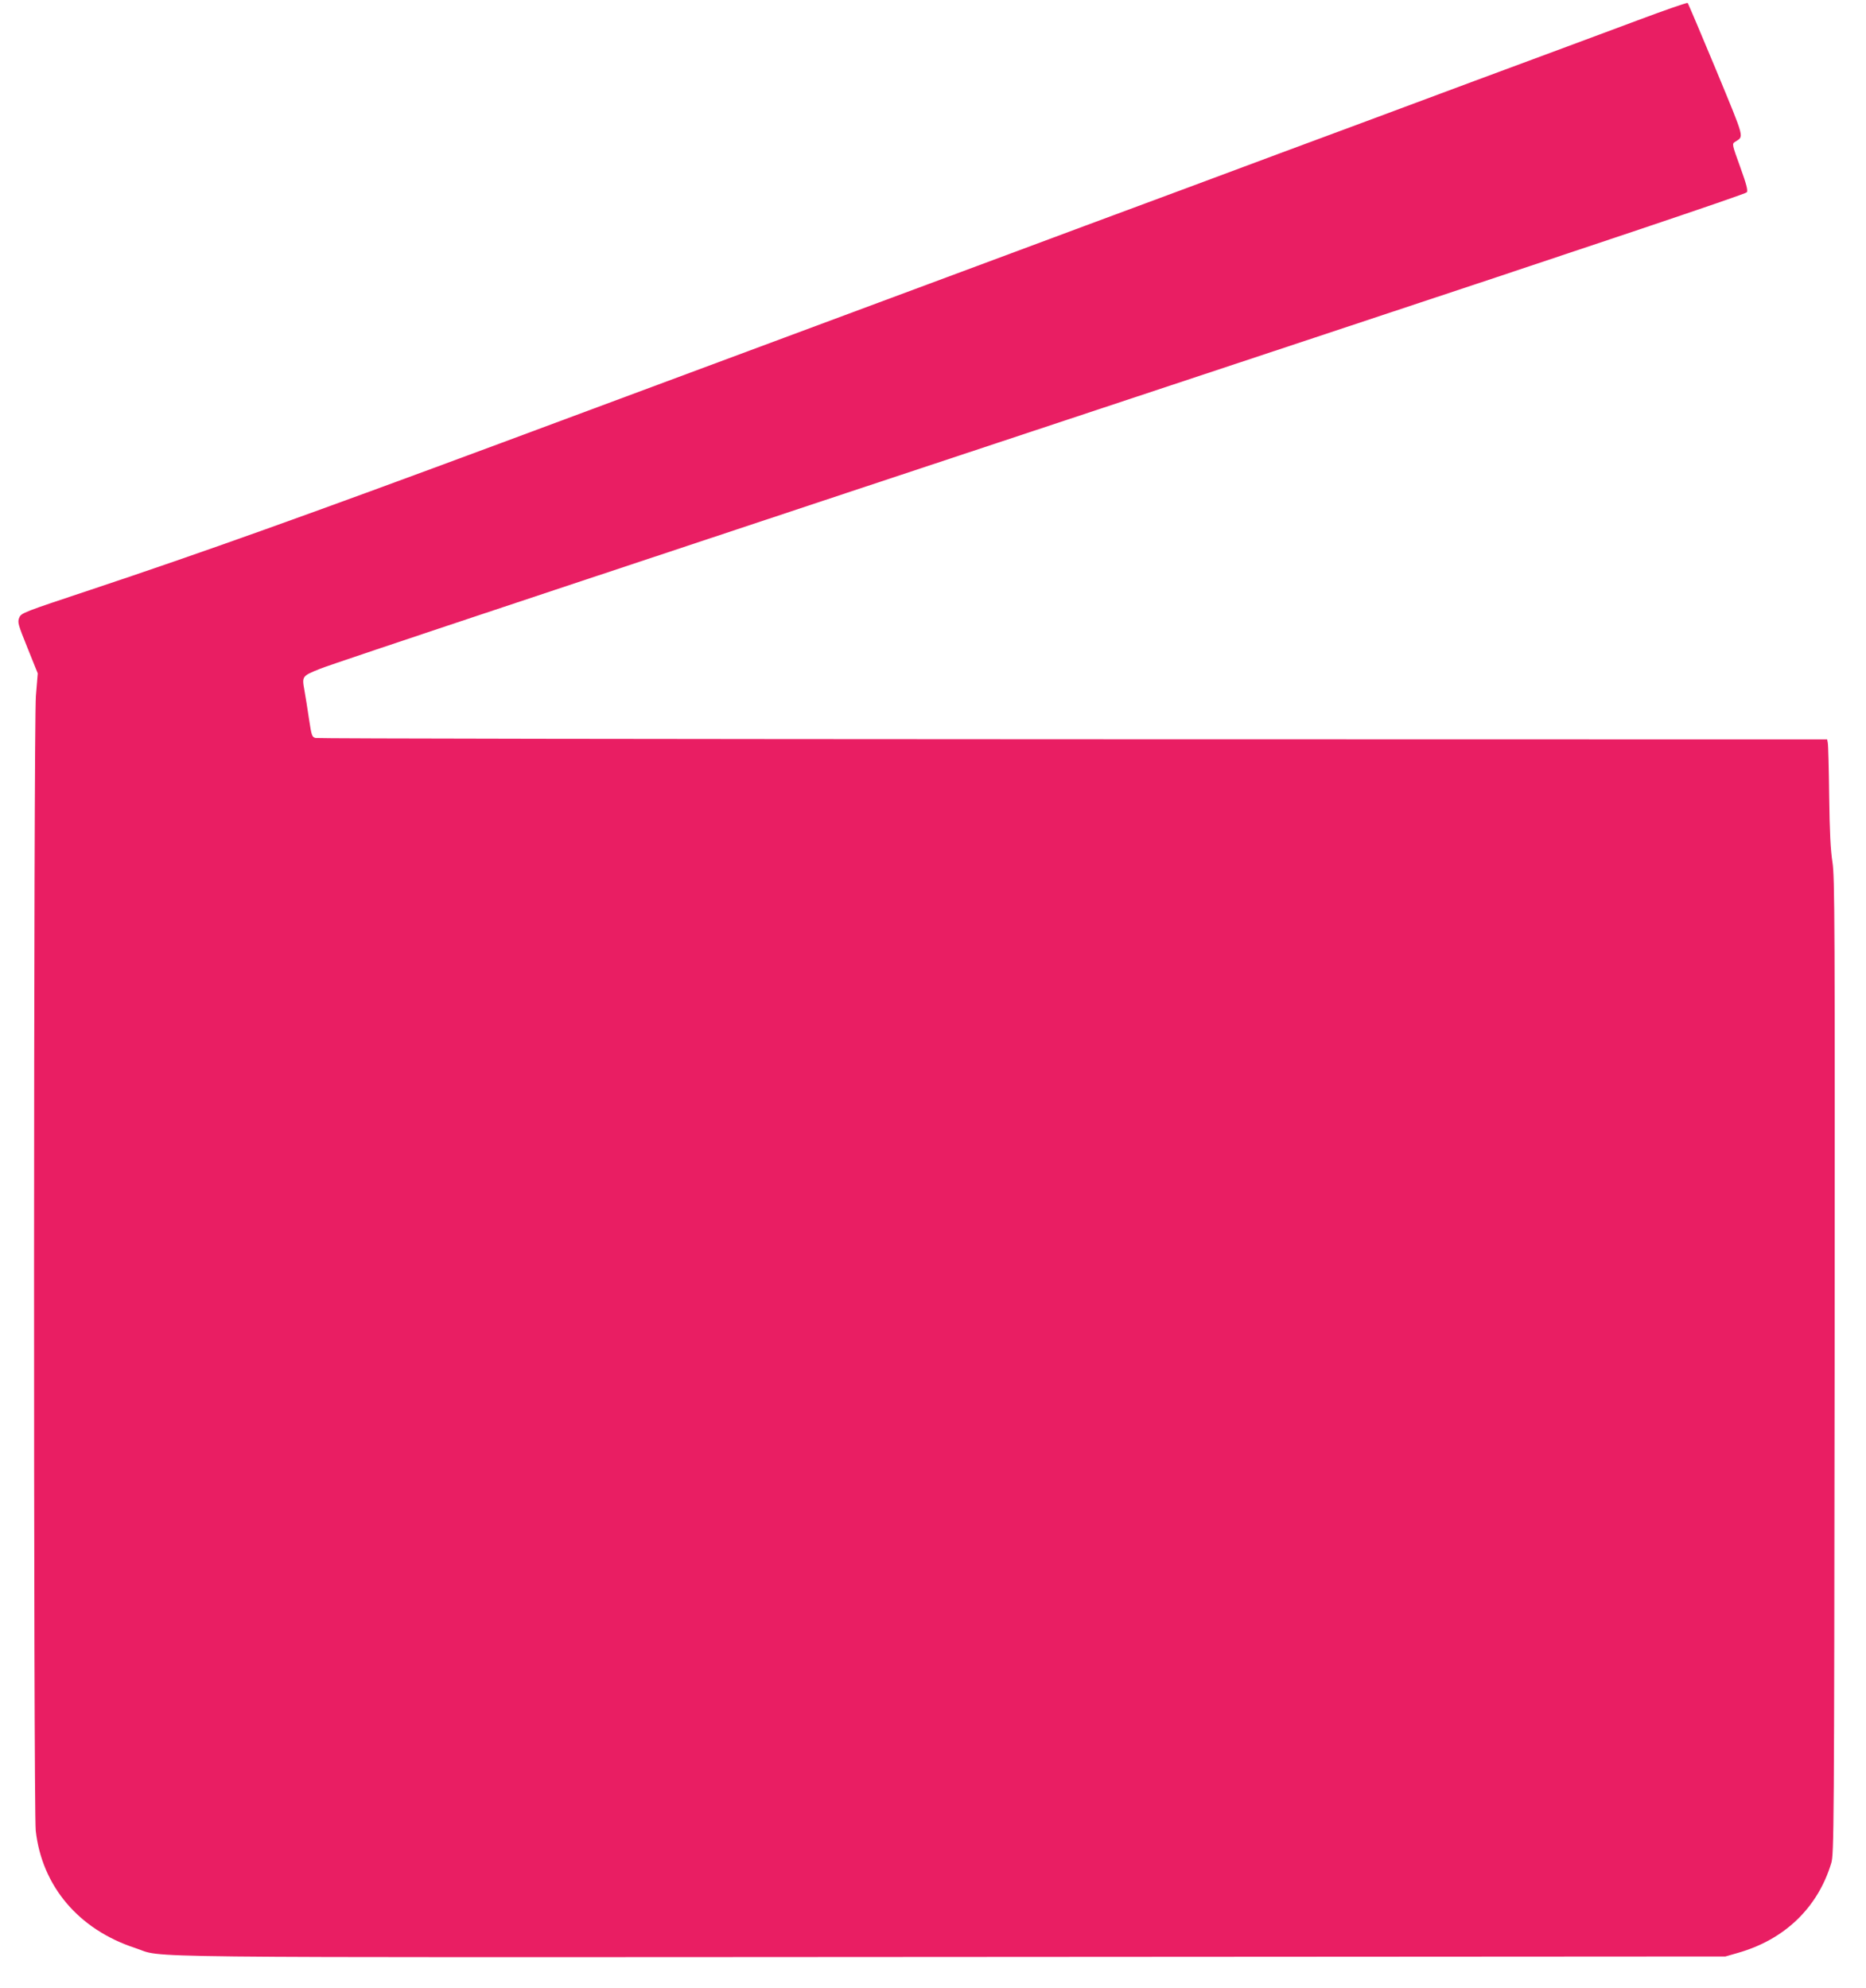 <?xml version="1.0" standalone="no"?>
<!DOCTYPE svg PUBLIC "-//W3C//DTD SVG 20010904//EN"
 "http://www.w3.org/TR/2001/REC-SVG-20010904/DTD/svg10.dtd">
<svg version="1.0" xmlns="http://www.w3.org/2000/svg"
 width="1201pt" height="1280pt" viewBox="0 0 1201 1280"
 preserveAspectRatio="xMidYMid meet">
<g transform="translate(0,1280) scale(0.1,-0.1)"
fill="#e91e63" stroke="none">
<path d="M10540 12669 c-173 -65 -648 -241 -1055 -392 -407 -152 -969 -361
-1250 -465 -280 -105 -843 -314 -1250 -465 -407 -152 -1005 -374 -1330 -495
-986 -367 -1893 -704 -2430 -904 -1246 -463 -1925 -706 -2639 -944 -439 -146
-449 -150 -462 -180 -12 -30 -9 -41 53 -195 l66 -164 -12 -145 c-15 -191 -16
-7171 -1 -7305 40 -357 276 -636 639 -755 203 -66 -236 -61 5261 -58 l4975 3
80 23 c300 85 514 290 601 577 18 57 19 197 22 3200 2 2884 1 3149 -14 3245
-12 76 -18 193 -21 425 -2 176 -6 330 -9 343 l-4 22 -4853 1 c-2668 1 -4863 4
-4876 8 -23 6 -26 15 -42 121 -9 63 -23 148 -30 188 -16 89 -15 90 102 137 87
35 1597 538 6393 2129 1750 580 2783 927 2789 938 8 12 -3 53 -43 164 -52 143
-53 148 -34 160 59 40 70 1 -121 464 -97 233 -179 427 -183 431 -4 3 -149 -47
-322 -112z"/>
</g>
</svg>
